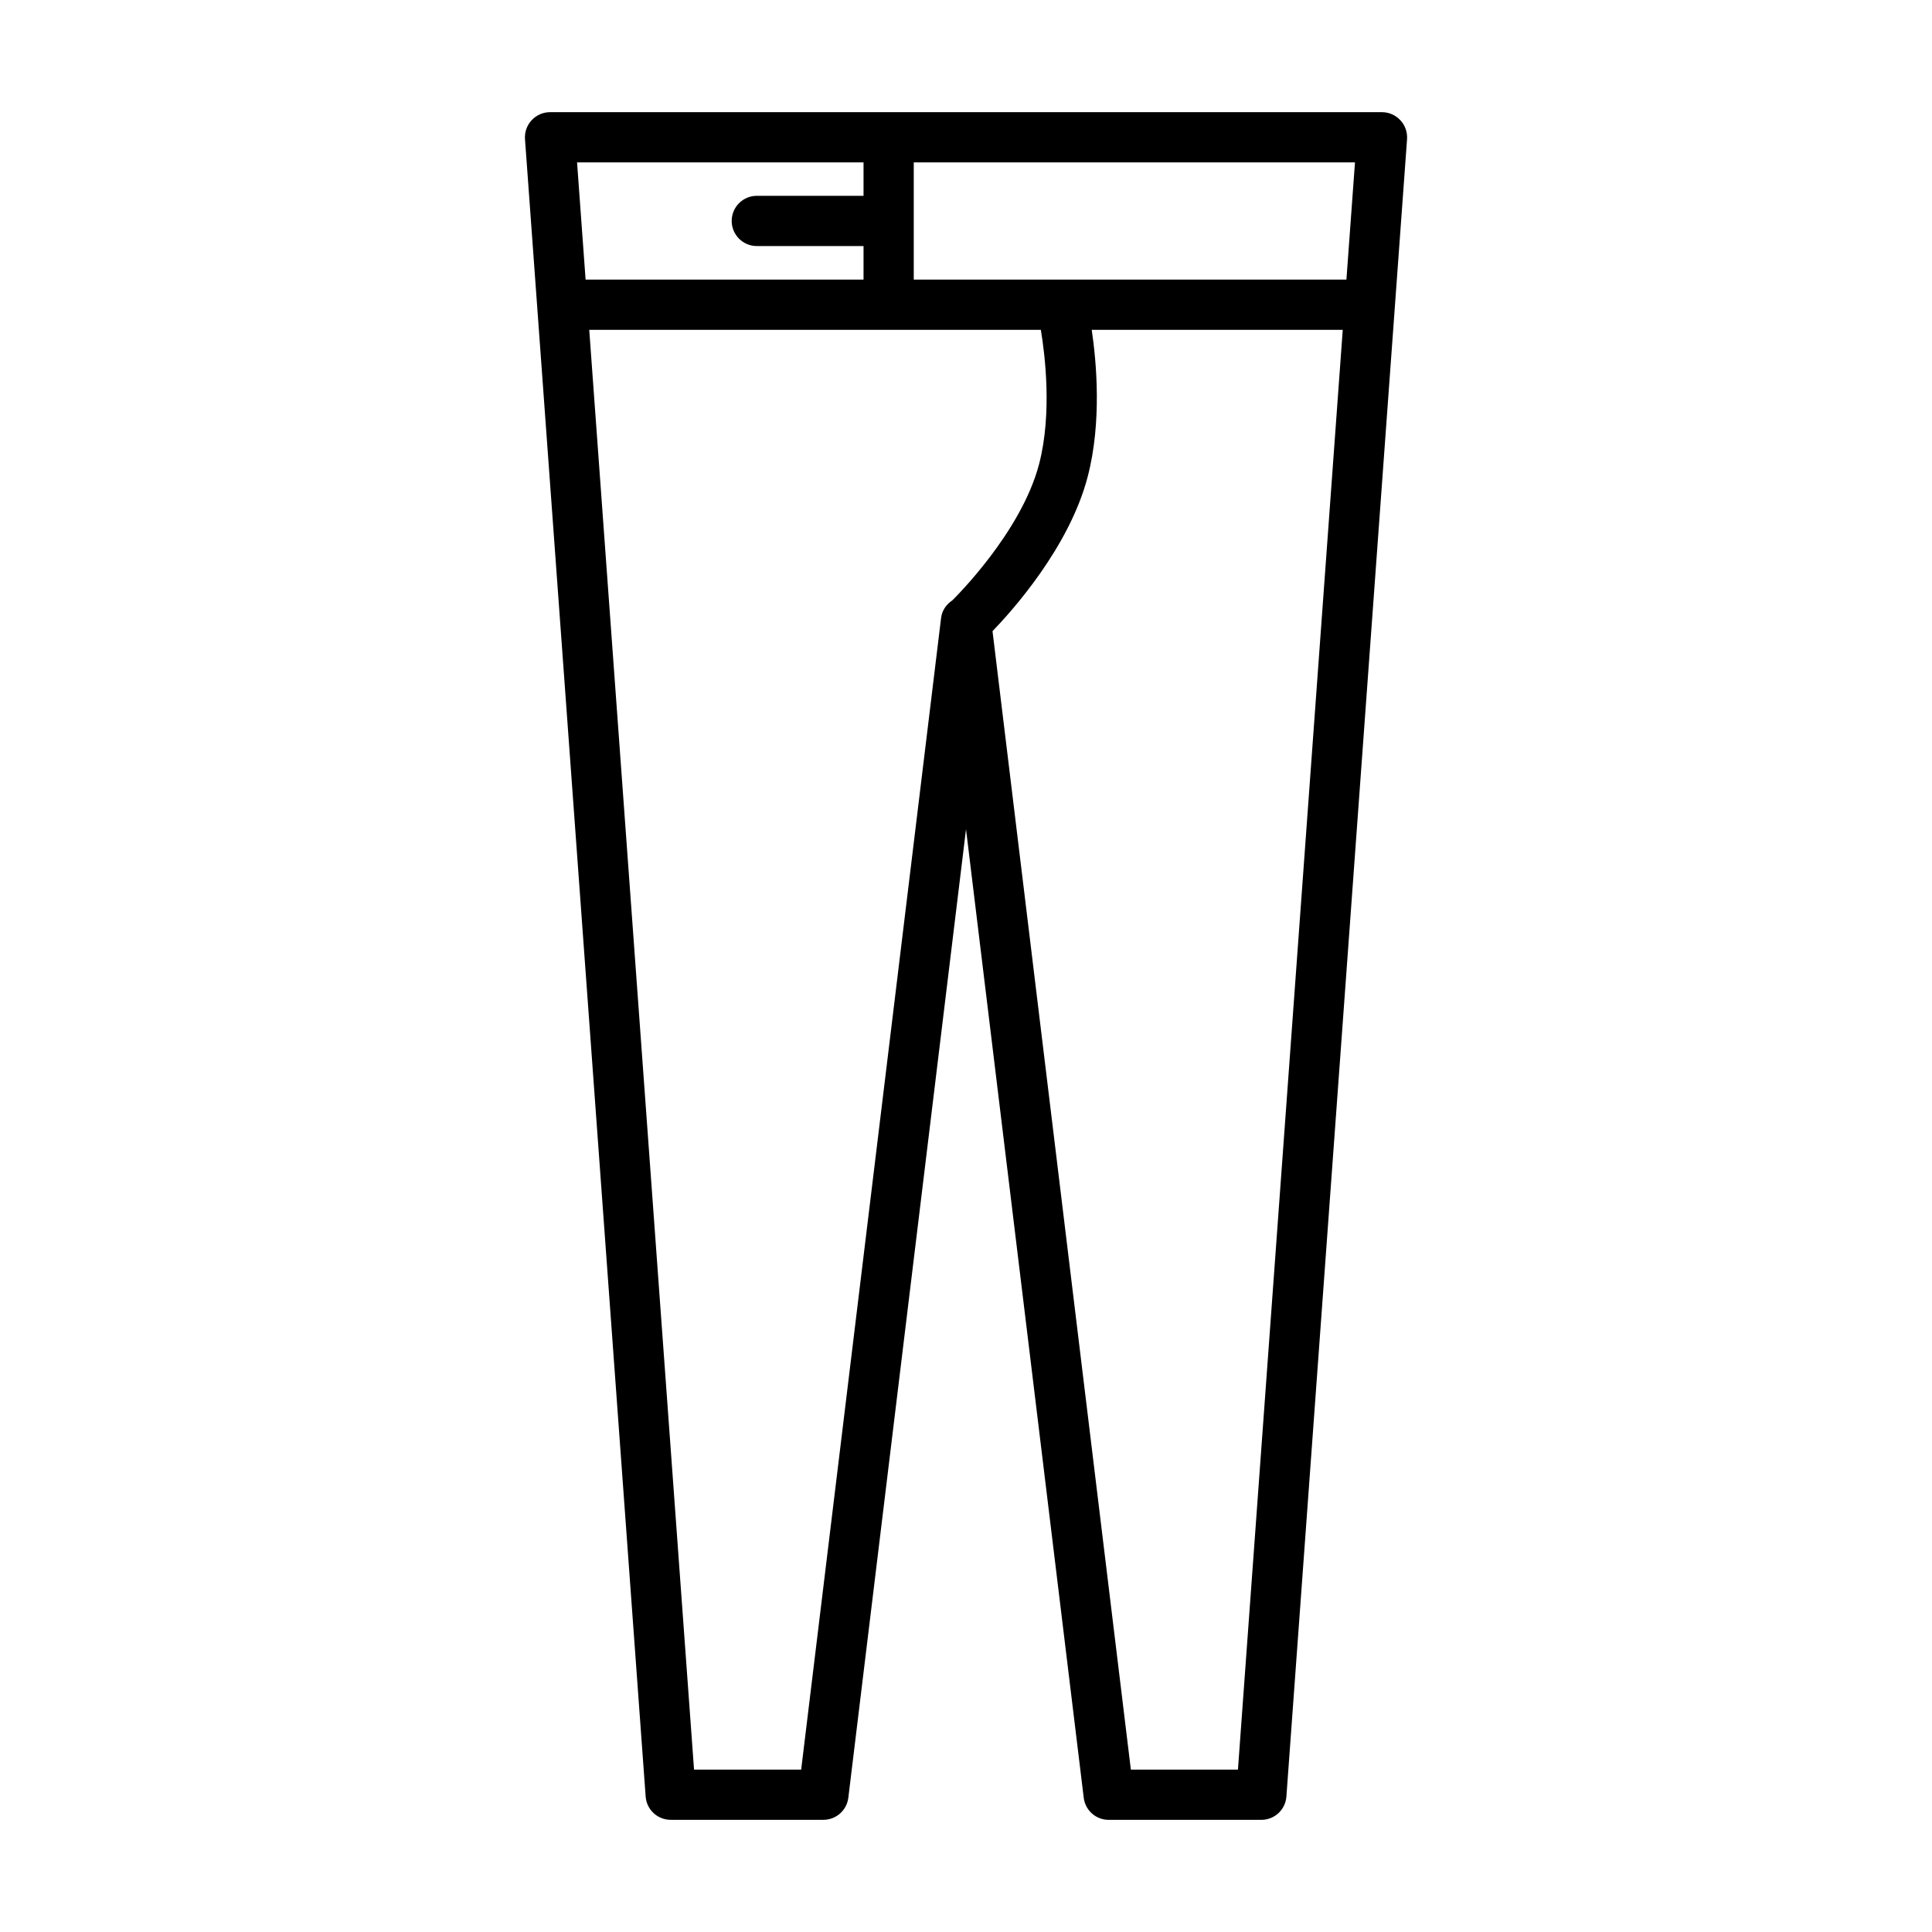 <?xml version="1.0" encoding="UTF-8"?>
<!-- Uploaded to: ICON Repo, www.svgrepo.com, Generator: ICON Repo Mixer Tools -->
<svg fill="#000000" width="800px" height="800px" version="1.1" viewBox="144 144 512 512" xmlns="http://www.w3.org/2000/svg">
 <path d="m515.1 175.86c-1.254-1.371-3.023-2.133-4.871-2.133h-220.46c-1.844 0-3.613 0.762-4.871 2.133-1.266 1.352-1.898 3.152-1.77 5.008l31.977 439.23c0.25 3.481 3.144 6.172 6.641 6.172h40.465c3.359 0 6.207-2.516 6.606-5.859l31.188-256.66 31.195 256.67c0.398 3.344 3.238 5.859 6.606 5.859h40.461c3.492 0 6.387-2.684 6.641-6.172l31.977-439.23c0.121-1.863-0.512-3.668-1.781-5.016zm-14.285 42.234h-114.66v-31.055h116.93zm-127.97-31.055v8.855h-28.285c-3.672 0-6.656 2.984-6.656 6.656s2.984 6.656 6.656 6.656h28.285v8.891h-73.656l-2.262-31.059zm-16.527 425.92h-28.391l-27.773-381.55h119.68c1.059 6.348 3.055 22.113-0.469 35.598-4.715 18.035-22.164 35.285-23.008 36.109-1.566 1.047-2.727 2.66-2.961 4.656zm115.75 0h-28.379l-36.664-301.7c4.961-5.125 20.305-22.086 25.215-40.895 3.809-14.57 2.316-30.605 1.078-38.961h66.523z"/>
</svg>